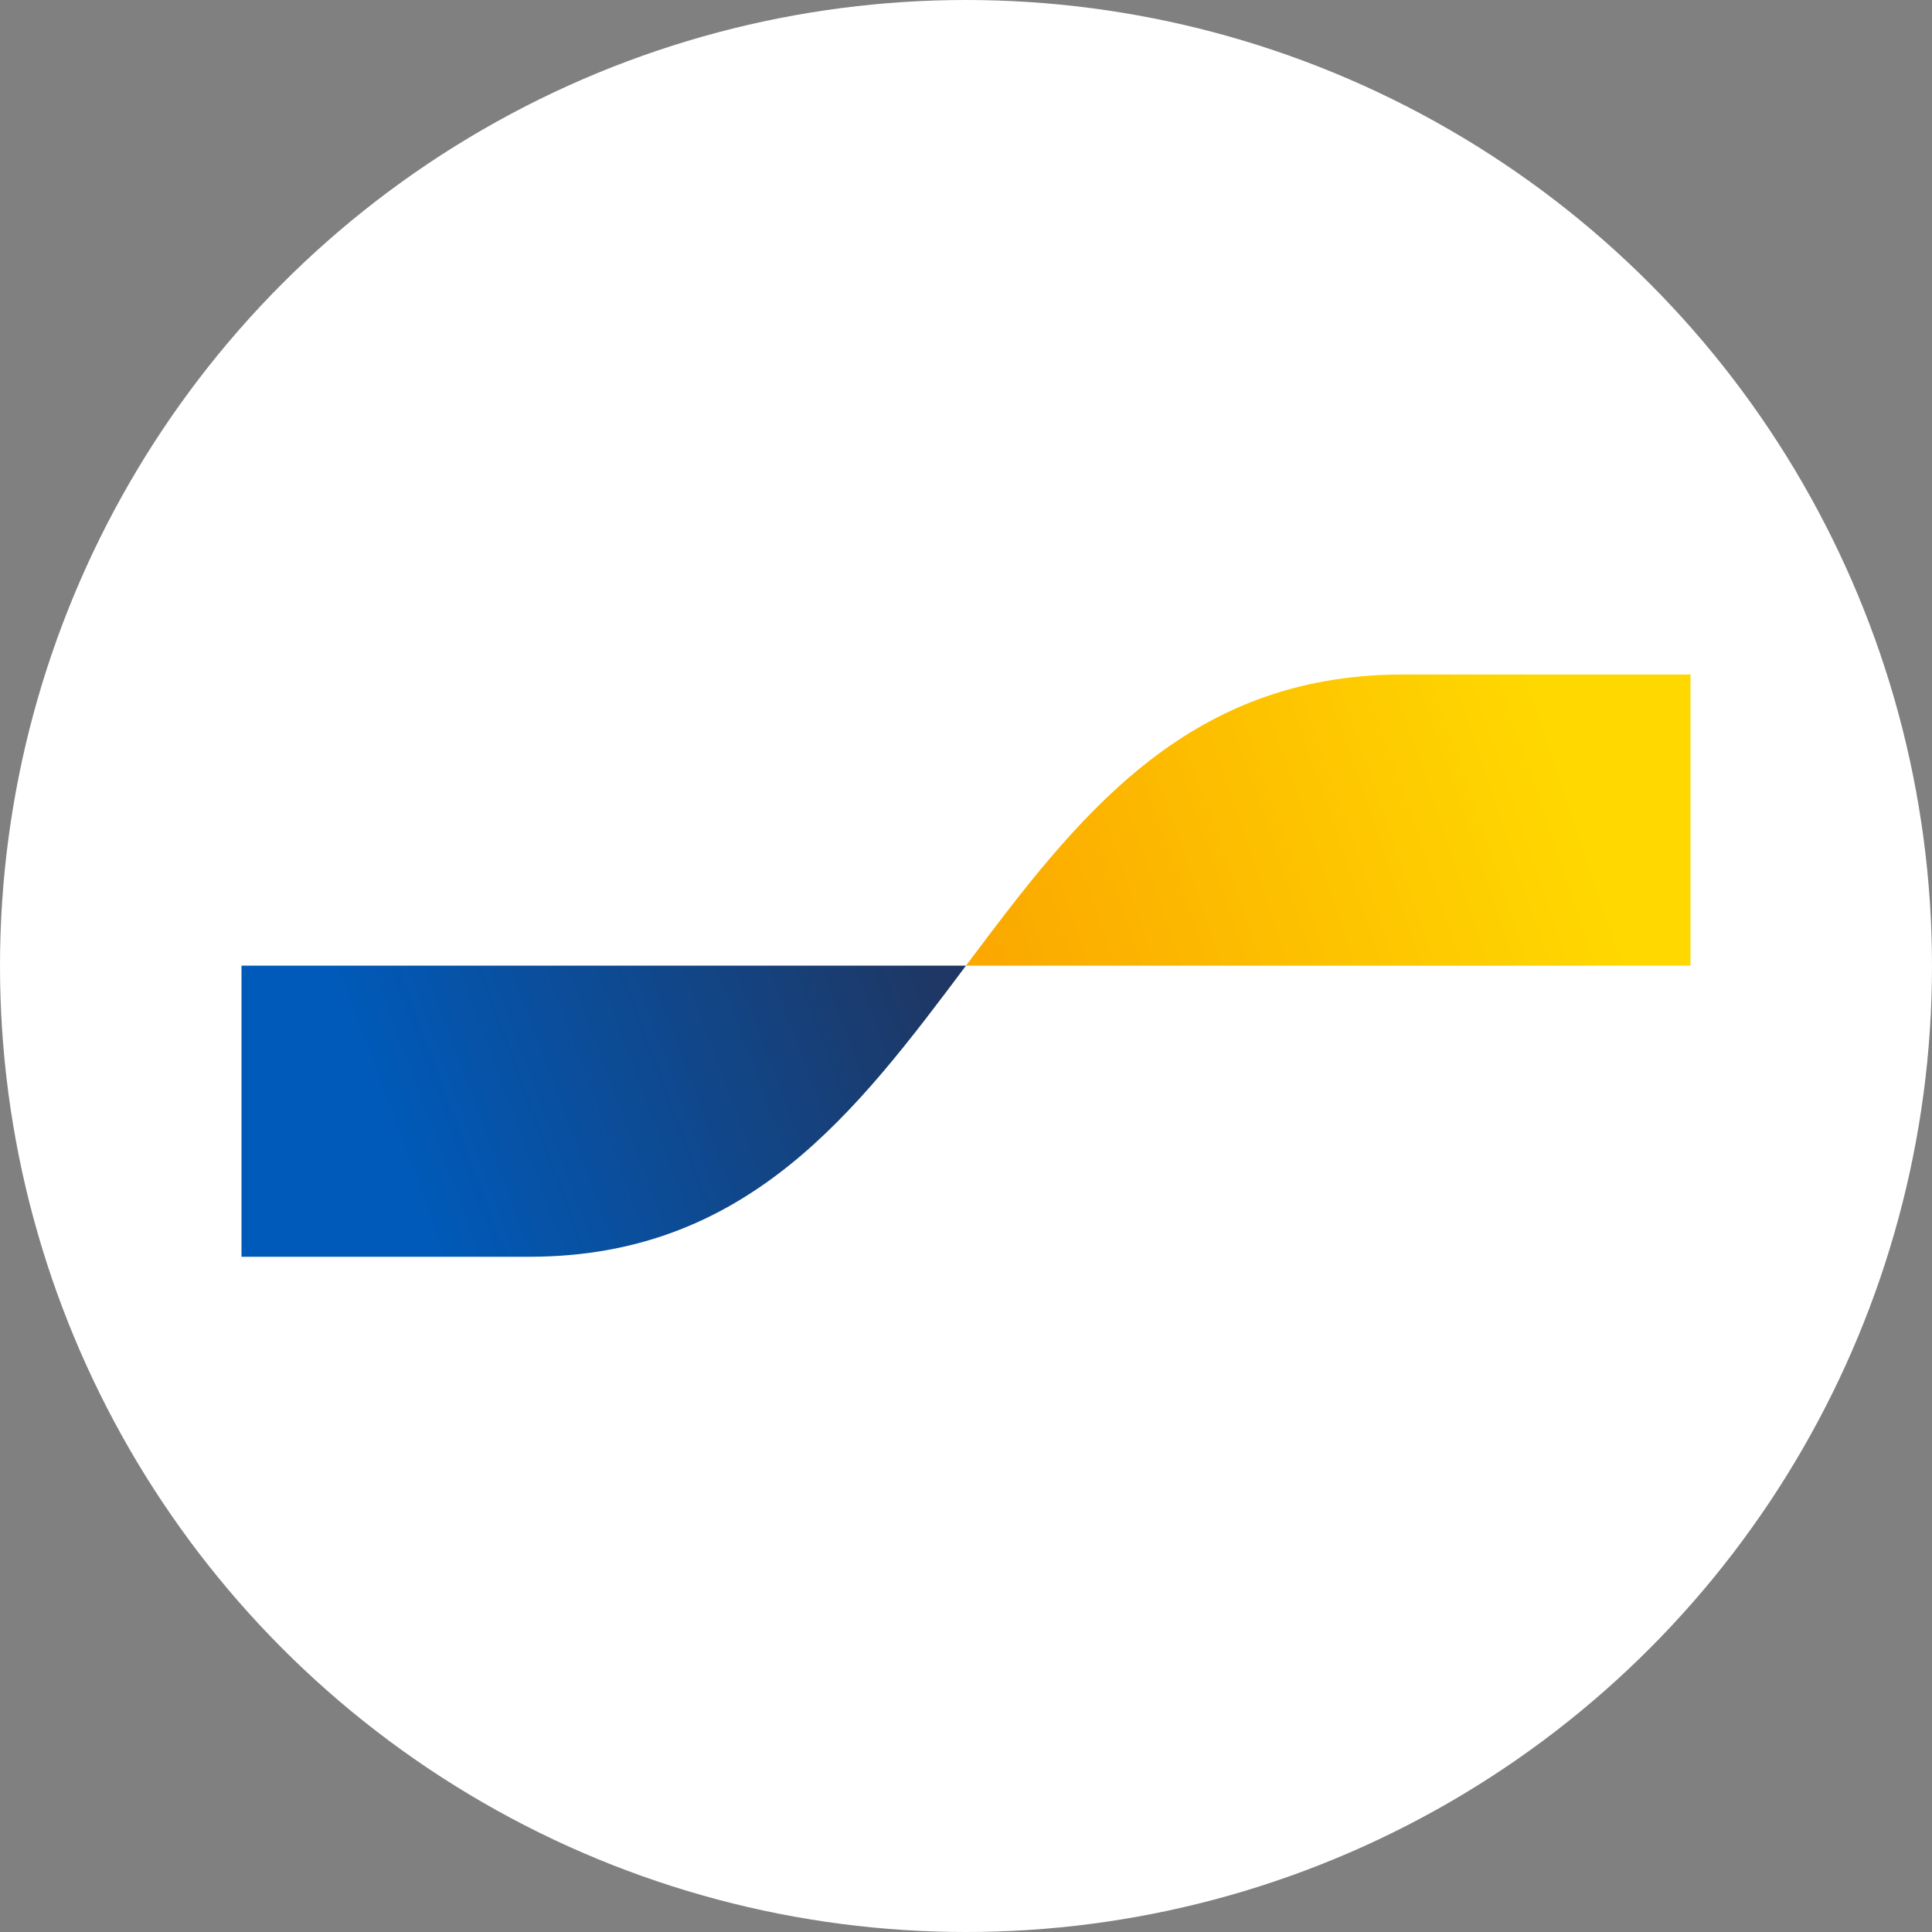 <svg width="32" height="32" viewBox="0 0 32 32" fill="none" xmlns="http://www.w3.org/2000/svg">
<rect x="0" y="0" width="32" height="32" fill="#808080" stroke="none"/>
<circle cx="16" cy="16" r="16" fill="white"/>
<g clip-path="url(#clip0_667_1681)">
<path d="M8.767 20.816C12.384 20.816 14.192 18.405 16 15.994H4V20.816H8.767Z" fill="url(#paint0_linear_667_1681)"/>
<path d="M23.233 11.172C19.616 11.172 17.808 13.583 16 15.994H28V11.172H23.233Z" fill="url(#paint1_linear_667_1681)"/>
</g>
<defs>
<linearGradient id="paint0_linear_667_1681" x1="6.427" y1="18.628" x2="15.206" y2="15.367" gradientUnits="userSpaceOnUse">
<stop stop-color="#005AB9"/>
<stop offset="1" stop-color="#1E3764"/>
</linearGradient>
<linearGradient id="paint1_linear_667_1681" x1="16.727" y1="16.413" x2="26.047" y2="13.232" gradientUnits="userSpaceOnUse">
<stop stop-color="#FBA900"/>
<stop offset="1" stop-color="#FFD800"/>
</linearGradient>
<clipPath id="clip0_667_1681">
<rect width="24" height="24" fill="white" transform="translate(4 4)"/>
</clipPath>
</defs>
</svg>
